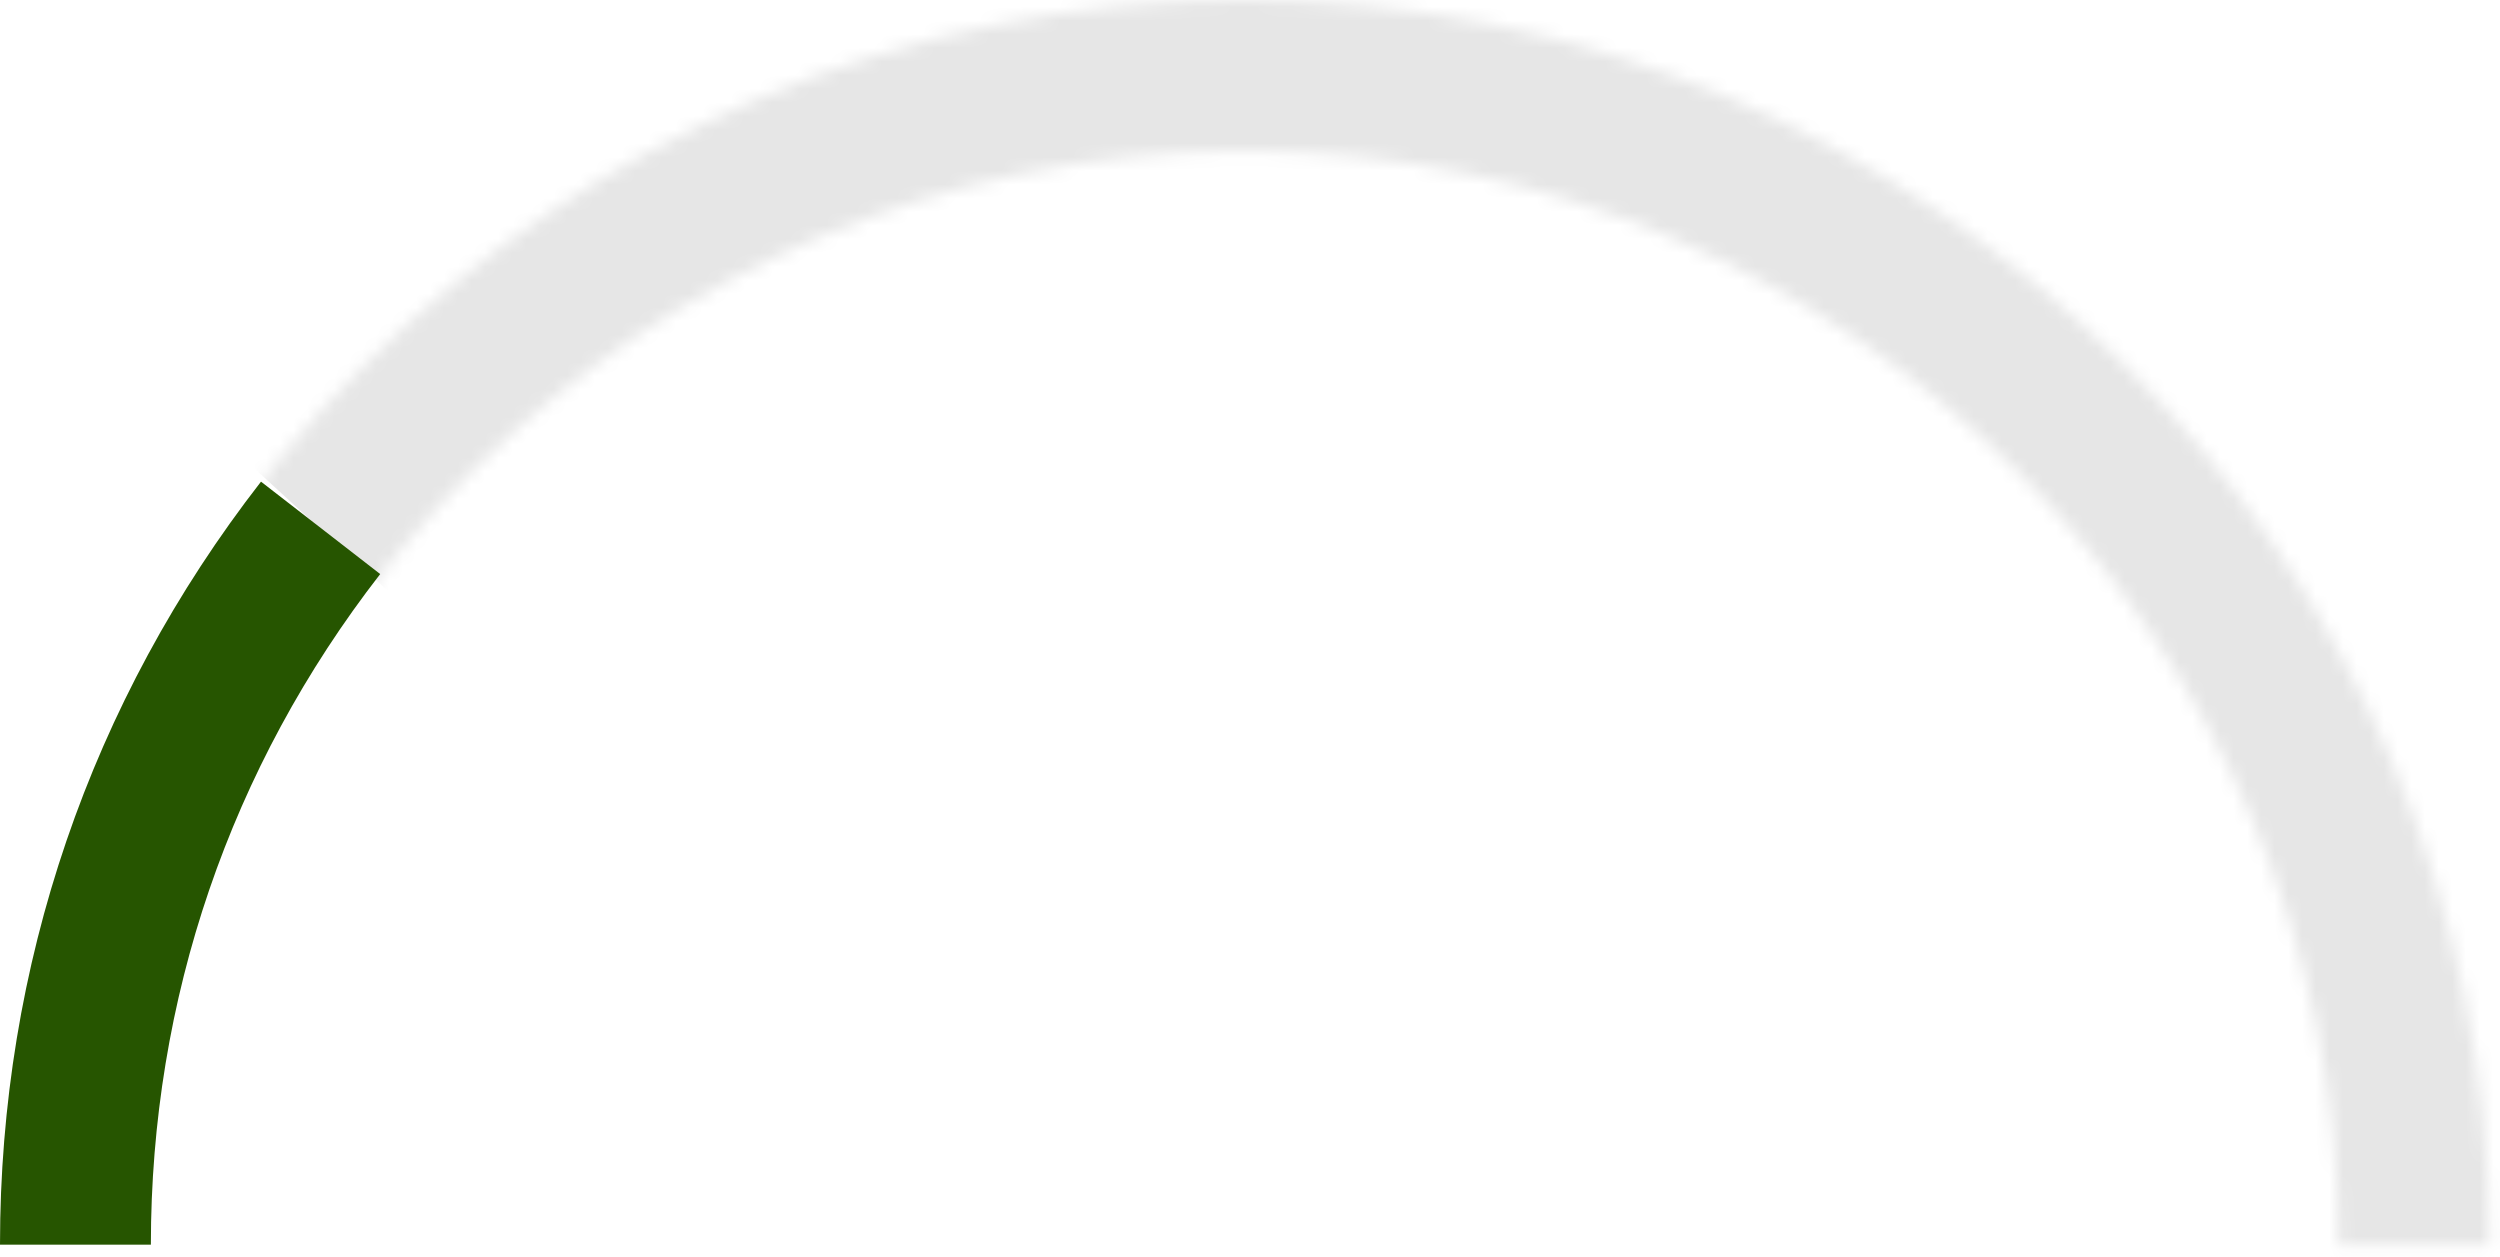 <svg width="183" height="92" viewBox="0 0 183 92" fill="none" xmlns="http://www.w3.org/2000/svg">
<mask id="mask0" mask-type="alpha" maskUnits="userSpaceOnUse" x="0" y="0" width="183" height="92">
<path d="M182.22 91.11H171.176C171.176 46.963 135.257 11.044 91.11 11.044C46.963 11.044 11.044 46.963 11.044 91.11H0C0 40.861 40.861 0 91.11 0C141.359 0 182.22 40.861 182.22 91.11Z" fill="#E6E6E6"/>
</mask>
<g mask="url(#mask0)">
<rect x="7.534" y="24.109" width="206.301" height="200.838" transform="rotate(-47.439 7.534 24.109)" fill="#E6E6E6"/>
</g>
<path d="M11.044 91.11H0C0 70.679 6.599 51.353 19.105 35.257L27.83 42.021C16.841 56.184 11.044 73.136 11.044 91.11Z" fill="#265500"/>
</svg>
